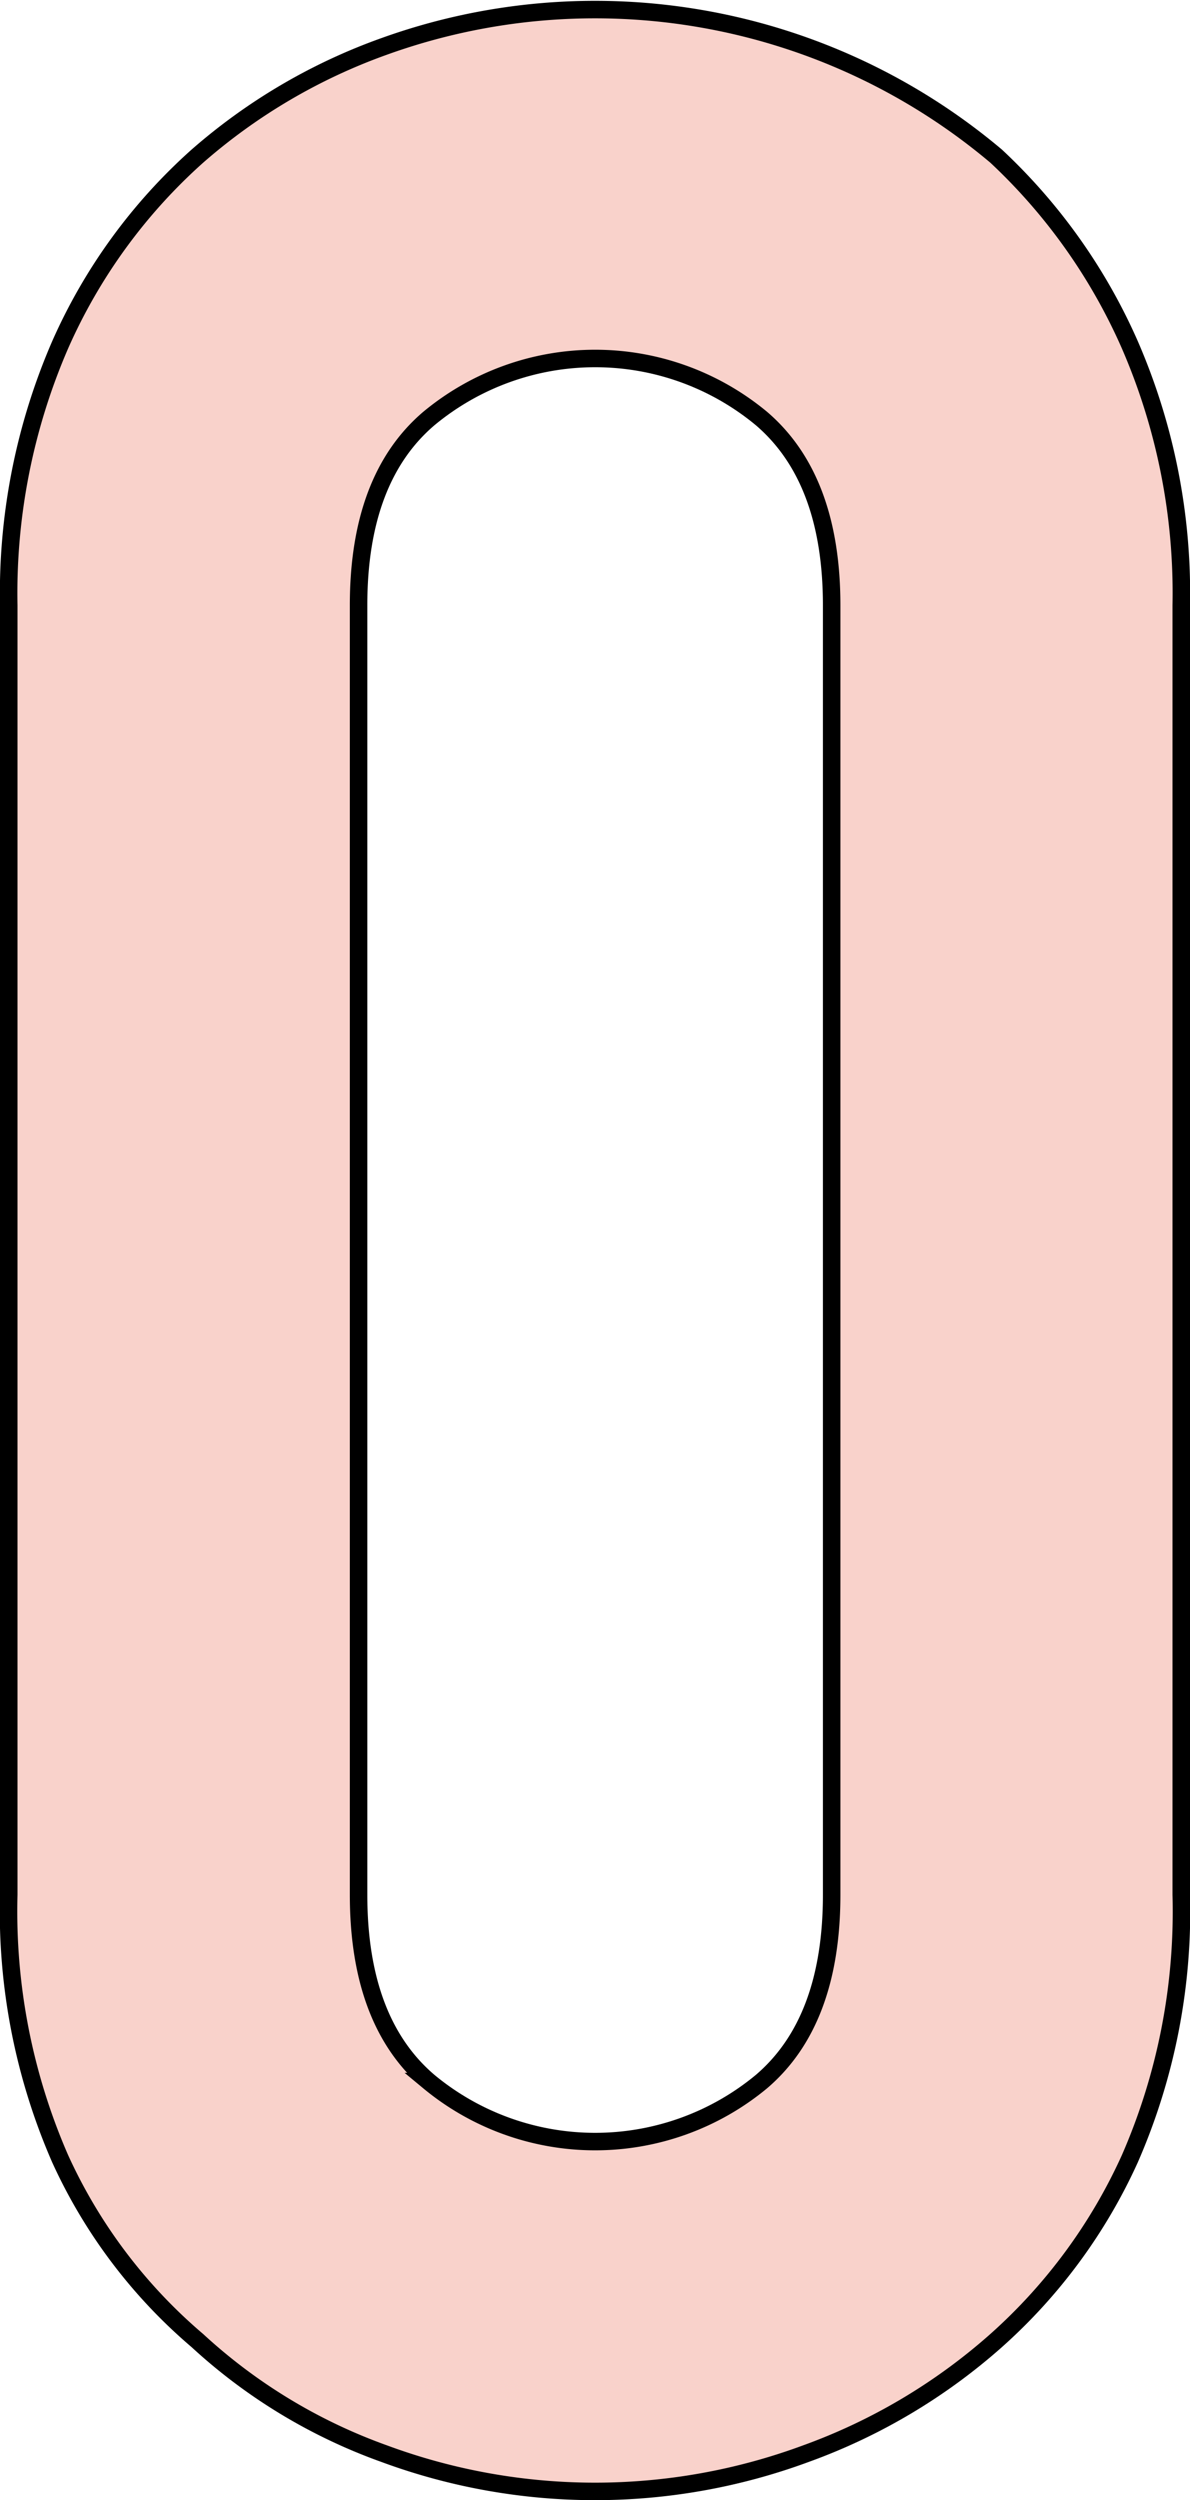 <svg xmlns="http://www.w3.org/2000/svg" width="34.016" height="71.452"><path d="M.25 17.3a17.842 17.842 0 011.47-7.446 15.752 15.752 0 013.921-5.391 16.571 16.571 0 015.341-3.137 17.786 17.786 0 0117.493 3.137 16.407 16.407 0 013.821 5.391 17.811 17.811 0 011.47 7.446v36.849a17.646 17.646 0 01-1.47 7.546 15.543 15.543 0 01-3.821 5.195 16.789 16.789 0 01-5.439 3.233 17.373 17.373 0 01-12.054 0 15.676 15.676 0 01-5.341-3.233 14.954 14.954 0 01-3.921-5.195 17.675 17.675 0 01-1.47-7.546zm10 36.849q0 3.629 2.009 5.341a7.449 7.449 0 009.507 0q2.007-1.713 2.007-5.341V17.3q0-3.621-2.007-5.339a7.442 7.442 0 00-9.507 0q-2.01 1.714-2.009 5.339z" fill="#f9d2cb" stroke="#000" stroke-width=".5"/></svg>